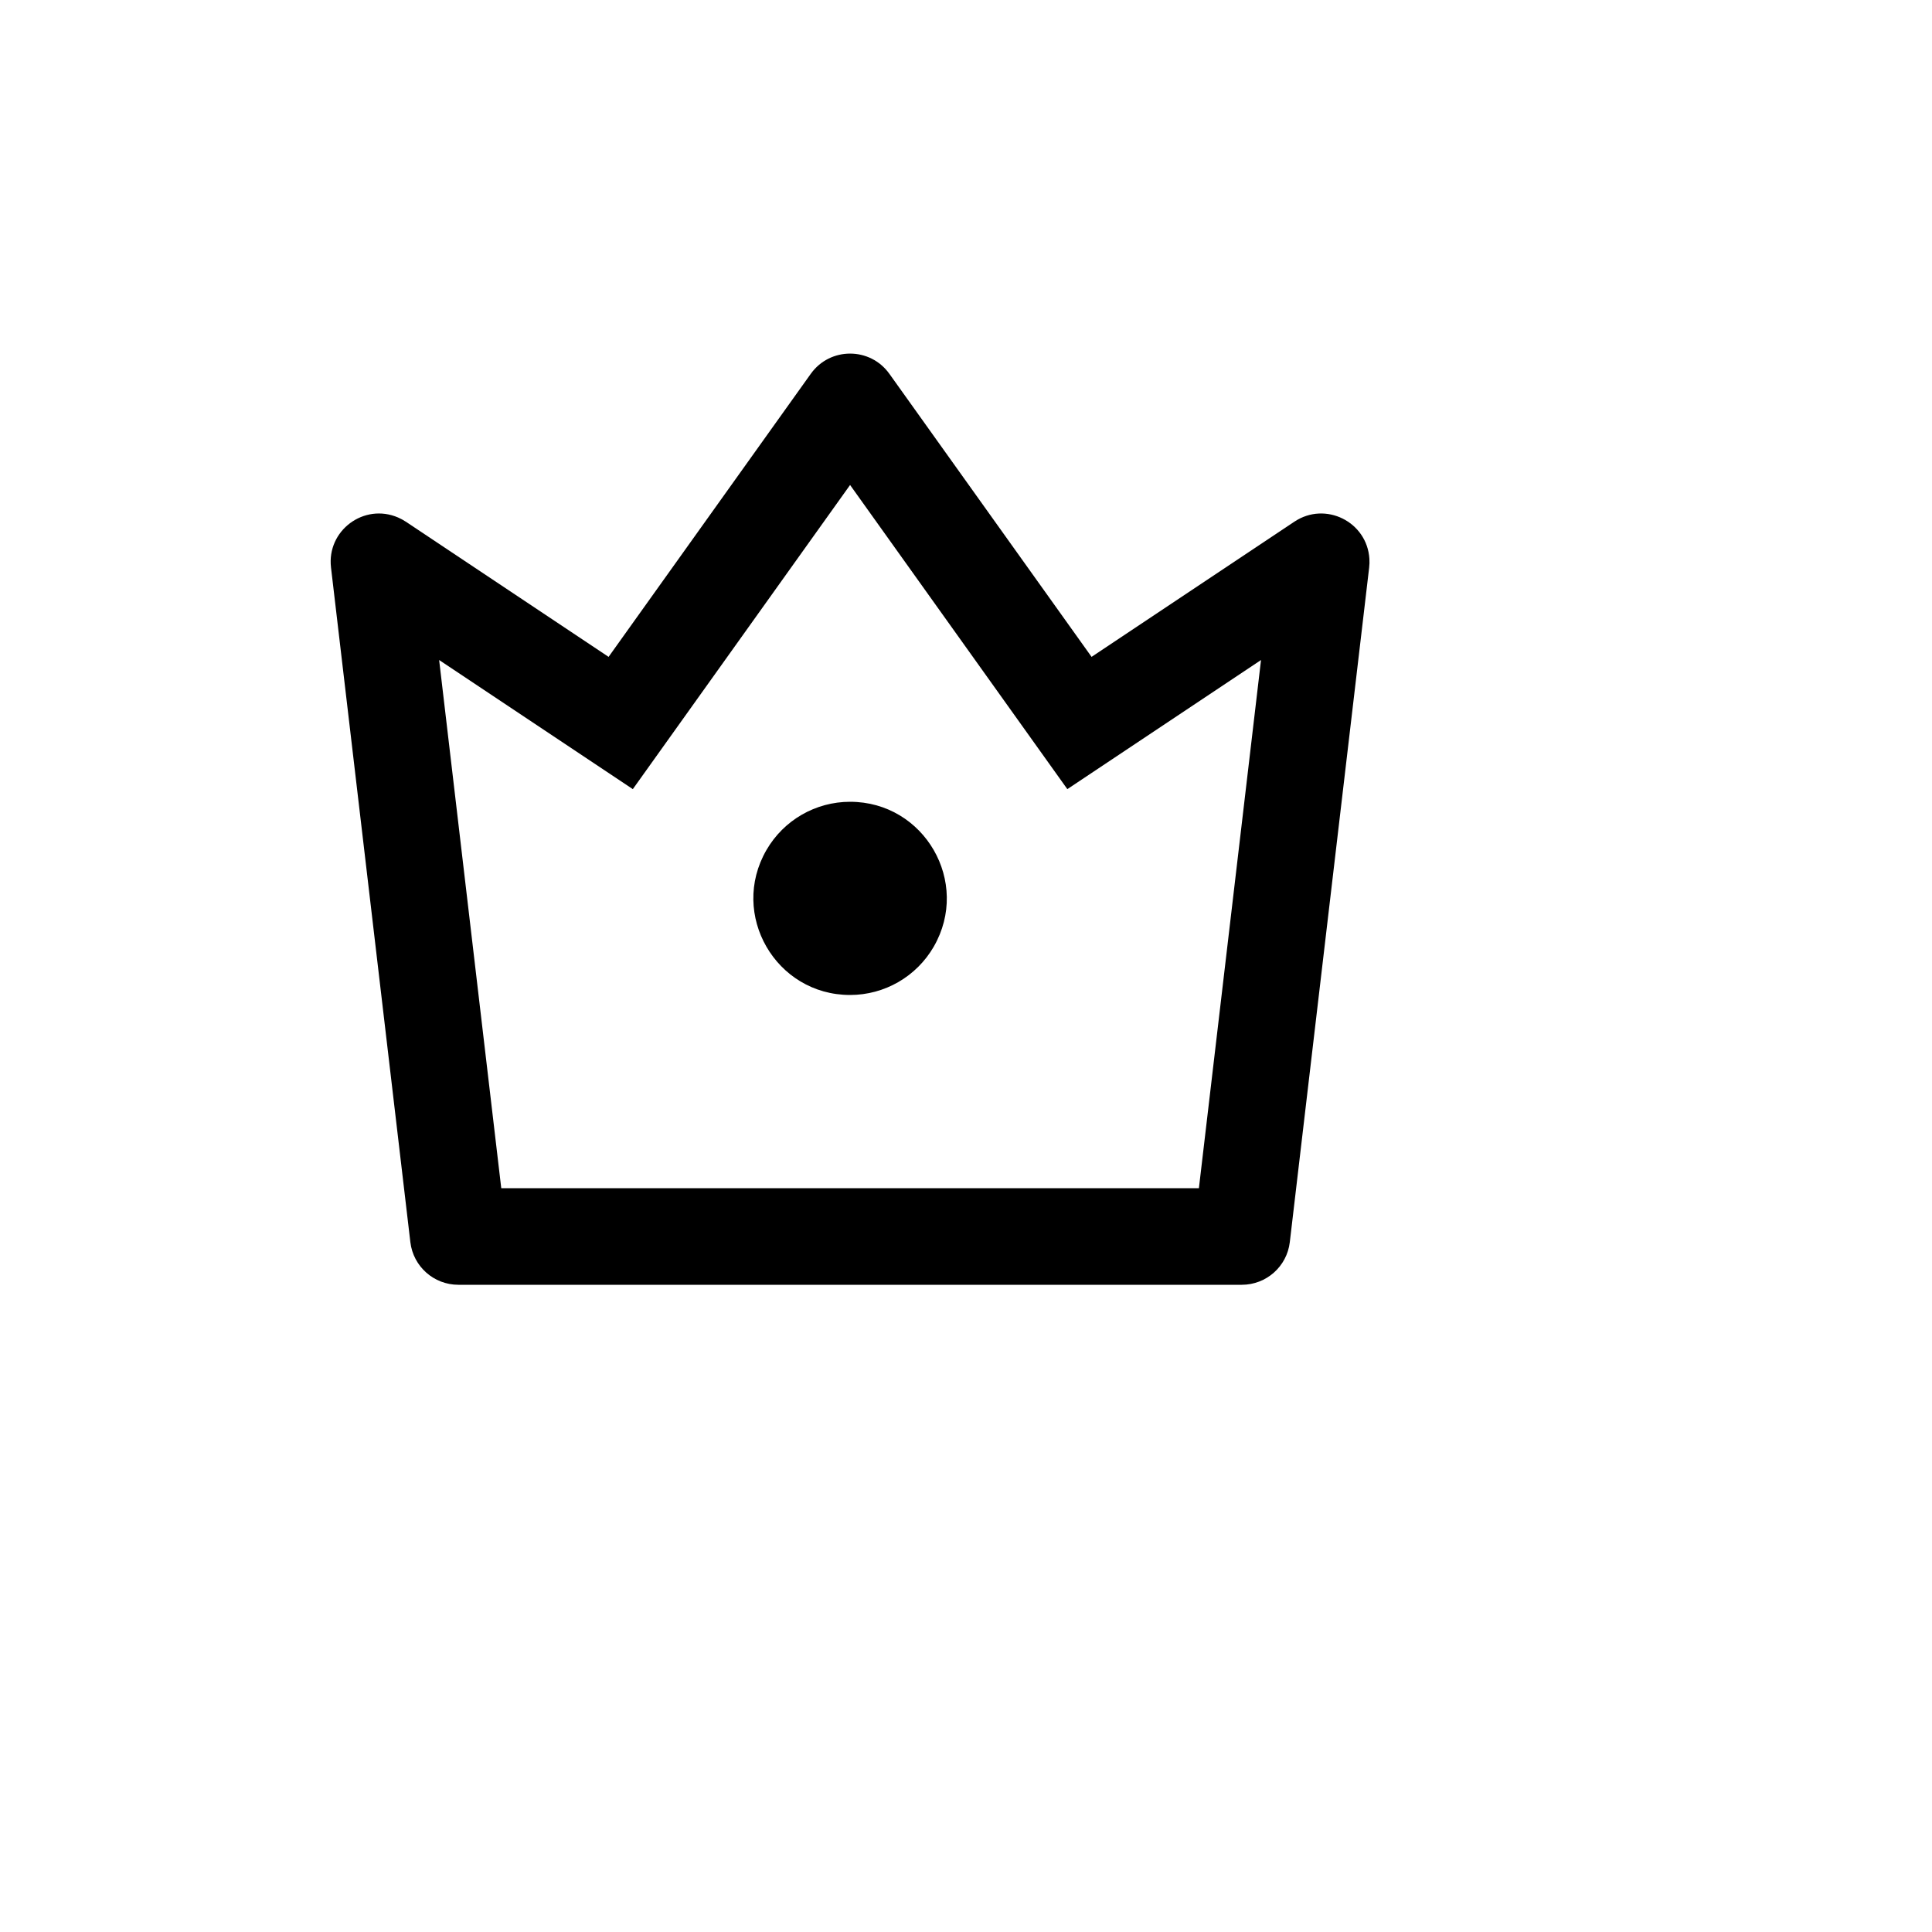 <svg xmlns="http://www.w3.org/2000/svg" version="1.1" xmlns:xlink="http://www.w3.org/1999/xlink" width="100%" height="100%" id="svgWorkerArea" viewBox="-25 -25 625 625" xmlns:idraw="https://idraw.muisca.co" style="background: white;"><defs id="defsdoc"><pattern id="patternBool" x="0" y="0" width="10" height="10" patternUnits="userSpaceOnUse" patternTransform="rotate(35)"><circle cx="5" cy="5" r="4" style="stroke: none;fill: #ff000070;"></circle></pattern></defs><g id="fileImp-936519981" class="cosito"><path id="pathImp-713291949" fill="none" class="grouped" d="M62.5 62.5C62.5 62.5 437.5 62.5 437.5 62.5 437.5 62.5 437.5 437.5 437.5 437.5 437.5 437.5 62.5 437.5 62.5 437.5 62.5 437.5 62.5 62.5 62.5 62.5"></path><path id="pathImp-355760107" fill-rule="nonzero" class="grouped" d="M117.062 188.516C117.062 188.516 137.156 359.375 137.156 359.375 137.156 359.375 362.844 359.375 362.844 359.375 362.844 359.375 382.938 188.516 382.938 188.516 382.938 188.516 320.281 230.281 320.281 230.281 320.281 230.281 250 131.891 250 131.891 250 131.891 179.719 230.281 179.719 230.281 179.719 230.281 117.062 188.516 117.062 188.516 117.062 188.516 117.062 188.516 117.062 188.516M106.266 143.75C106.266 143.75 171.875 187.5 171.875 187.5 171.875 187.5 237.281 95.938 237.281 95.938 243.512 87.206 256.488 87.206 262.719 95.938 262.719 95.938 328.125 187.5 328.125 187.5 328.125 187.5 393.75 143.75 393.75 143.75 403.764 137.088 417.236 143.764 417.998 155.768 418.058 156.711 418.033 157.656 417.922 158.594 417.922 158.594 392.25 376.828 392.25 376.828 391.324 384.695 384.656 390.623 376.734 390.625 376.734 390.625 123.266 390.625 123.266 390.625 115.344 390.623 108.677 384.695 107.75 376.828 107.75 376.828 82.078 158.578 82.078 158.578 80.678 146.631 92.736 137.65 103.783 142.412 104.644 142.783 105.469 143.231 106.25 143.75 106.25 143.75 106.266 143.75 106.266 143.75M250 296.875C225.944 296.875 210.908 270.833 222.936 250 228.519 240.331 238.836 234.375 250 234.375 274.056 234.375 289.092 260.417 277.064 281.25 271.481 290.919 261.164 296.875 250 296.875 250 296.875 250 296.875 250 296.875"></path></g></svg>
